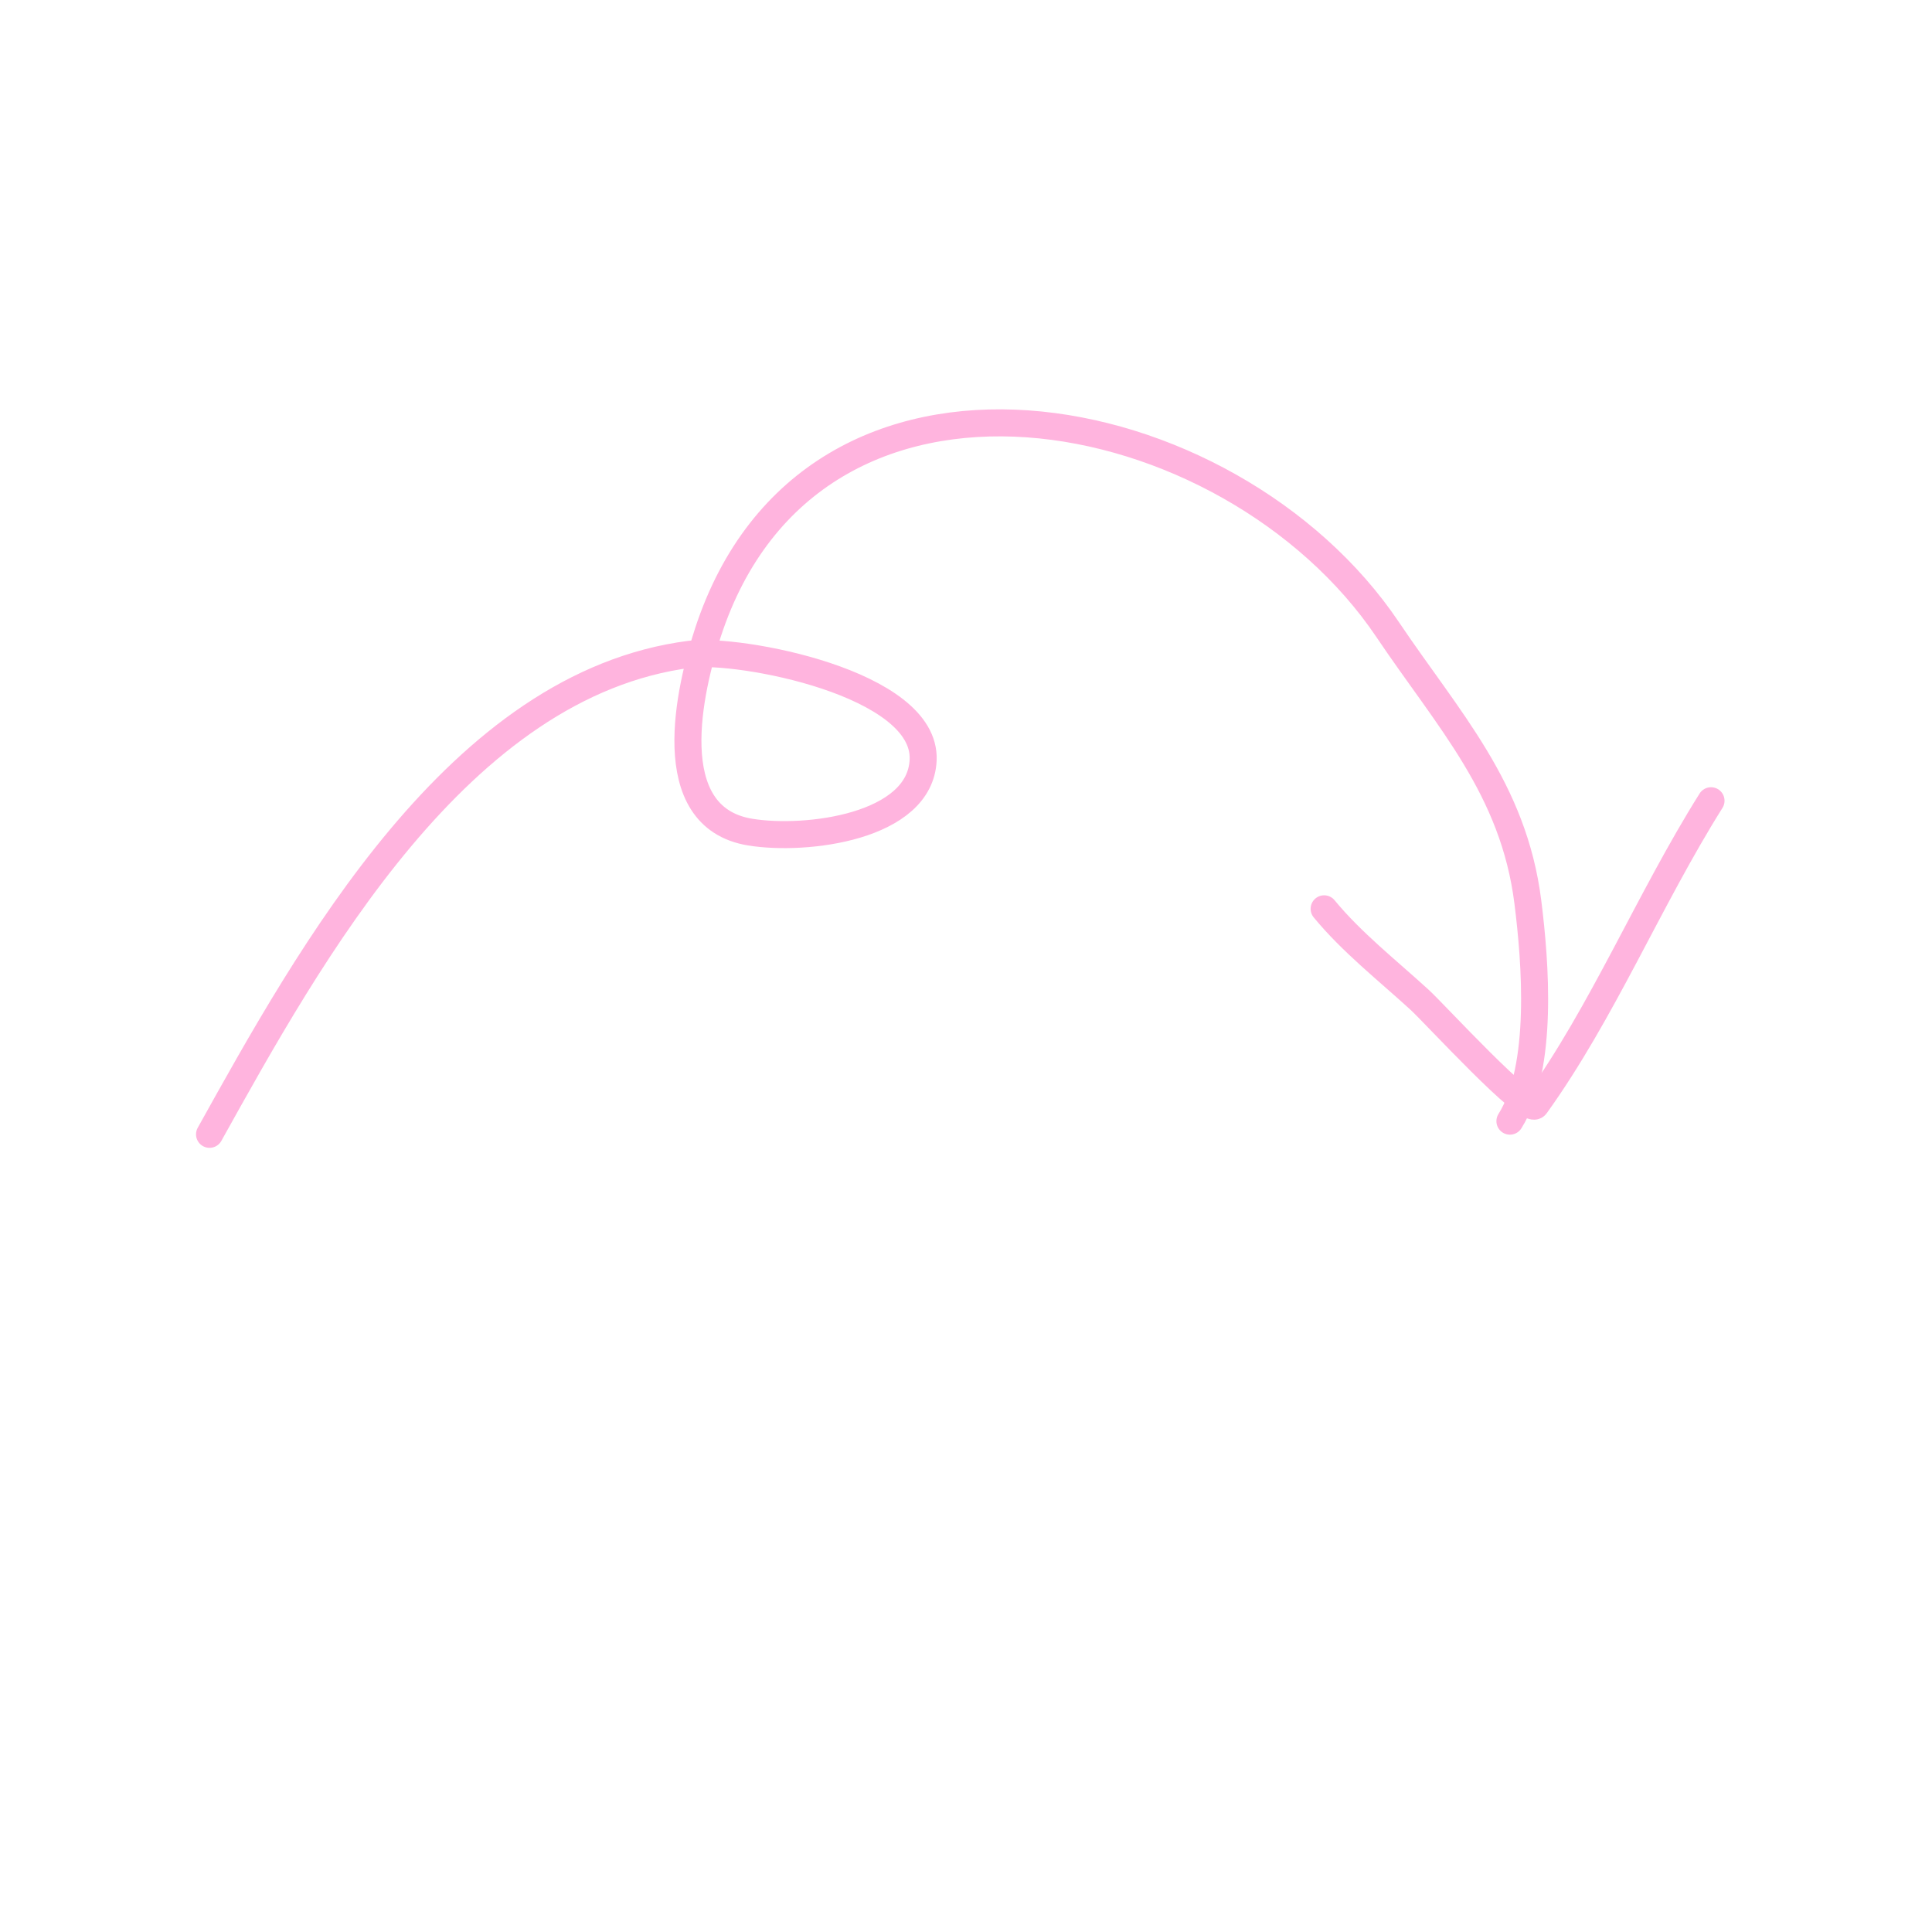 <?xml version="1.0" encoding="UTF-8"?> <svg xmlns="http://www.w3.org/2000/svg" width="143" height="143" viewBox="0 0 143 143" fill="none"> <path d="M15.509 83.959C22.928 70.633 33.955 50.62 51.066 48.426C54.675 47.963 68.565 50.537 68.328 56.245C68.122 61.221 59.667 62.267 55.527 61.59C48.748 60.482 51.077 50.865 52.394 46.832C60.08 23.291 91.023 29.221 102.715 46.608C107.197 53.274 112.029 58.361 113.086 66.763C113.647 71.218 114.26 78.999 111.759 82.984" stroke="#FFB4DE" stroke-width="2" stroke-linecap="round"></path> <path d="M126.644 59.268C122.024 66.627 118.638 74.901 113.667 81.82C113.107 82.6 106.24 75.067 105.067 73.995C102.688 71.82 100.052 69.751 98.008 67.267" stroke="#FFB4DE" stroke-width="2" stroke-linecap="round"></path> </svg> 